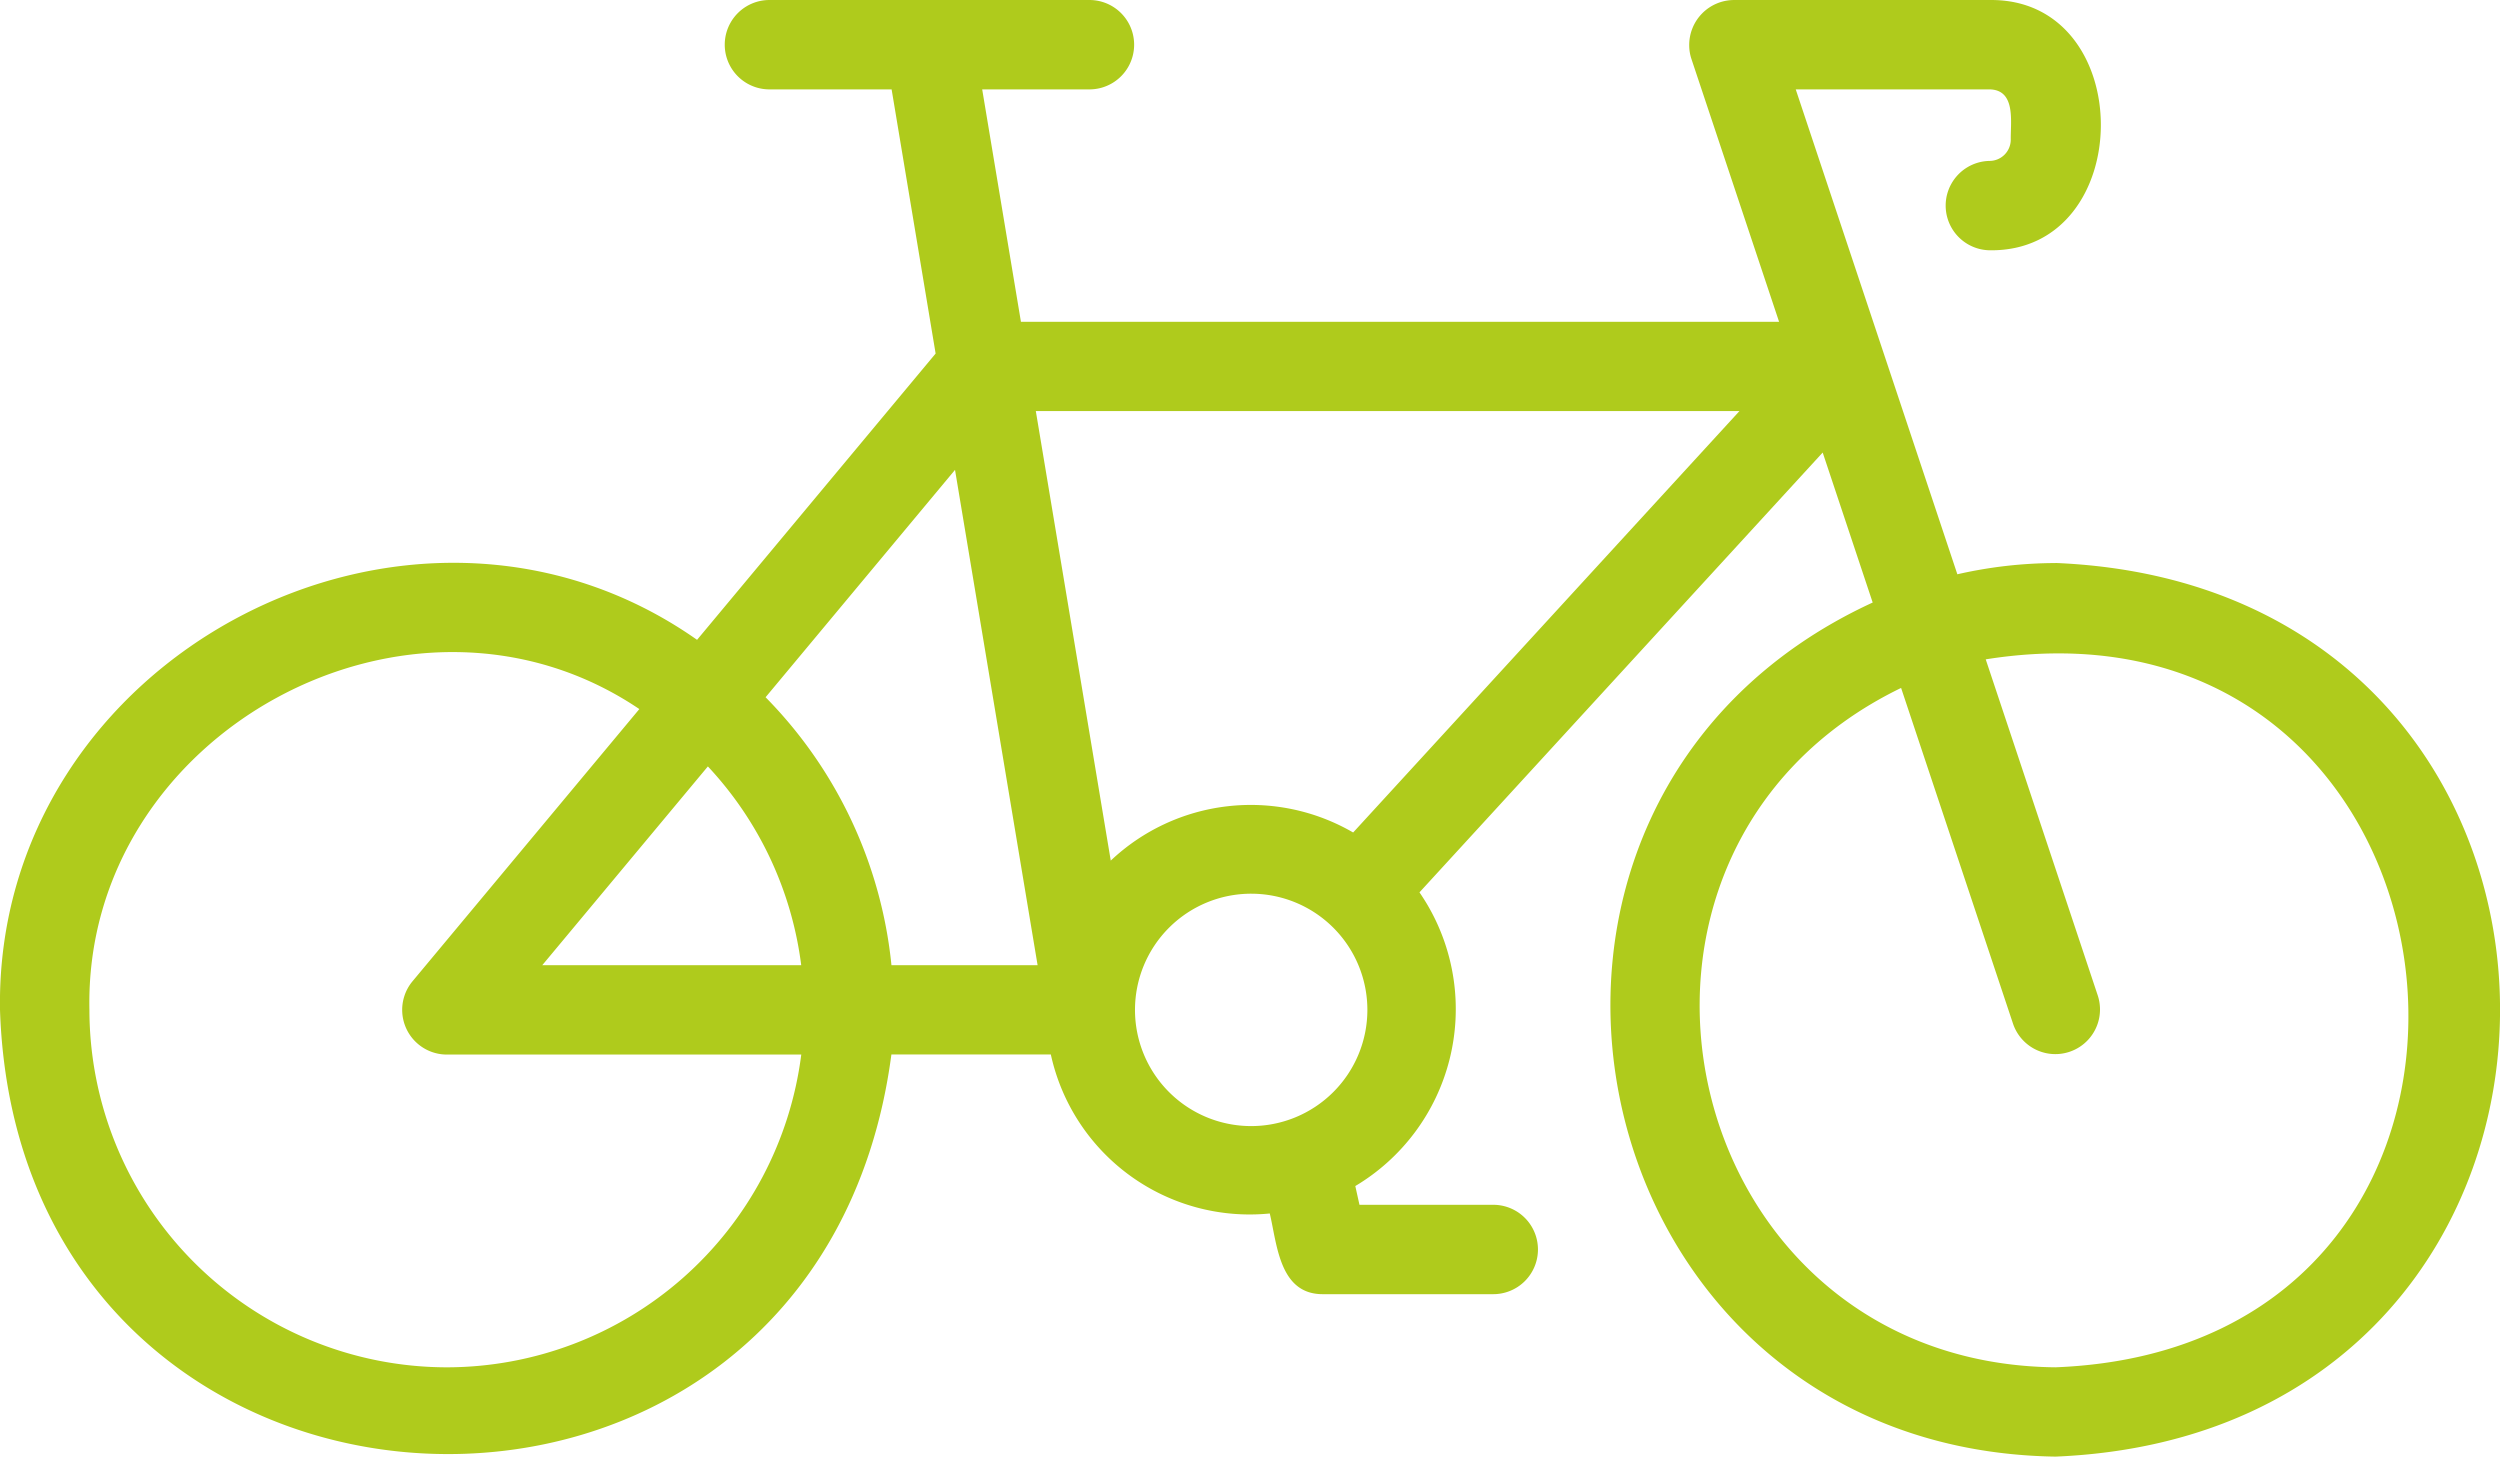 <?xml version="1.0" encoding="UTF-8"?>
<svg xmlns="http://www.w3.org/2000/svg" xmlns:xlink="http://www.w3.org/1999/xlink" width="146.565" height="85.399" viewBox="0 0 146.565 85.399">
  <defs>
    <clipPath id="clip-path">
      <rect id="Rechteck_783" data-name="Rechteck 783" width="146.565" height="85.399" fill="#afcb1c"></rect>
    </clipPath>
  </defs>
  <g id="Gruppe_313" data-name="Gruppe 313" transform="translate(0 0)">
    <g id="Gruppe_312" data-name="Gruppe 312" transform="translate(0 0)" clip-path="url(#clip-path)">
      <path id="Pfad_830" data-name="Pfad 830" d="M120.505,33.01a26.094,26.094,0,0,0-5.753.658L105.277,5.24h11.359c1.559.026,1.231,1.9,1.247,2.944a1.249,1.249,0,0,1-1.247,1.25,2.62,2.62,0,0,0,0,5.239c8.676.128,8.734-14.788,0-14.672H101.644a2.636,2.636,0,0,0-2.612,2.659,2.539,2.539,0,0,0,.128.791L104.3,18.864H59.853L57.582,5.24h6.339a2.62,2.62,0,0,0,0-5.239H45.058a2.62,2.62,0,0,0,0,5.239h7.214l2.58,15.487L40.866,37.511C24.064,25.7-.311,38.5,0,59.2c1.1,33.162,47.944,35.336,52.259,2.62h9.347a11.93,11.93,0,0,0,12.836,9.321c.432,1.808.558,4.77,3.151,4.731h9.9a2.62,2.62,0,1,0,0-5.239H79.7l-.244-1.1a12.077,12.077,0,0,0,4.189-16.553c-.136-.225-.278-.448-.427-.665l23.639-25.785,2.931,8.794c-25.4,11.707-17.6,49.644,10.719,50.071,34.739-1.436,34.757-50.949,0-52.39M60.83,56.584H52.262a26.11,26.11,0,0,0-7.379-15.707L55.989,27.546ZM41.5,44.932a20.9,20.9,0,0,1,5.472,11.652H31.792ZM26.2,80.161A20.981,20.981,0,0,1,5.242,59.2c-.333-16.244,18.864-26.662,32.24-17.63L24.187,57.525a2.621,2.621,0,0,0,2.012,4.3H46.975A20.976,20.976,0,0,1,26.2,80.161m47.15-14.143a6.812,6.812,0,1,1,6.814-6.811,6.815,6.815,0,0,1-6.814,6.811M79.33,48.806a11.955,11.955,0,0,0-14.211,1.648L60.726,24.1h41.251Zm41.175,31.354c-22.322-.228-28.868-30.215-9.051-39.829l6.567,19.7a2.618,2.618,0,0,0,4.967-1.656l-6.573-19.72c29.767-4.734,34.621,40.308,4.089,41.505" transform="translate(0 0)" fill="#afcb1c"></path>
    </g>
  </g>
</svg>
